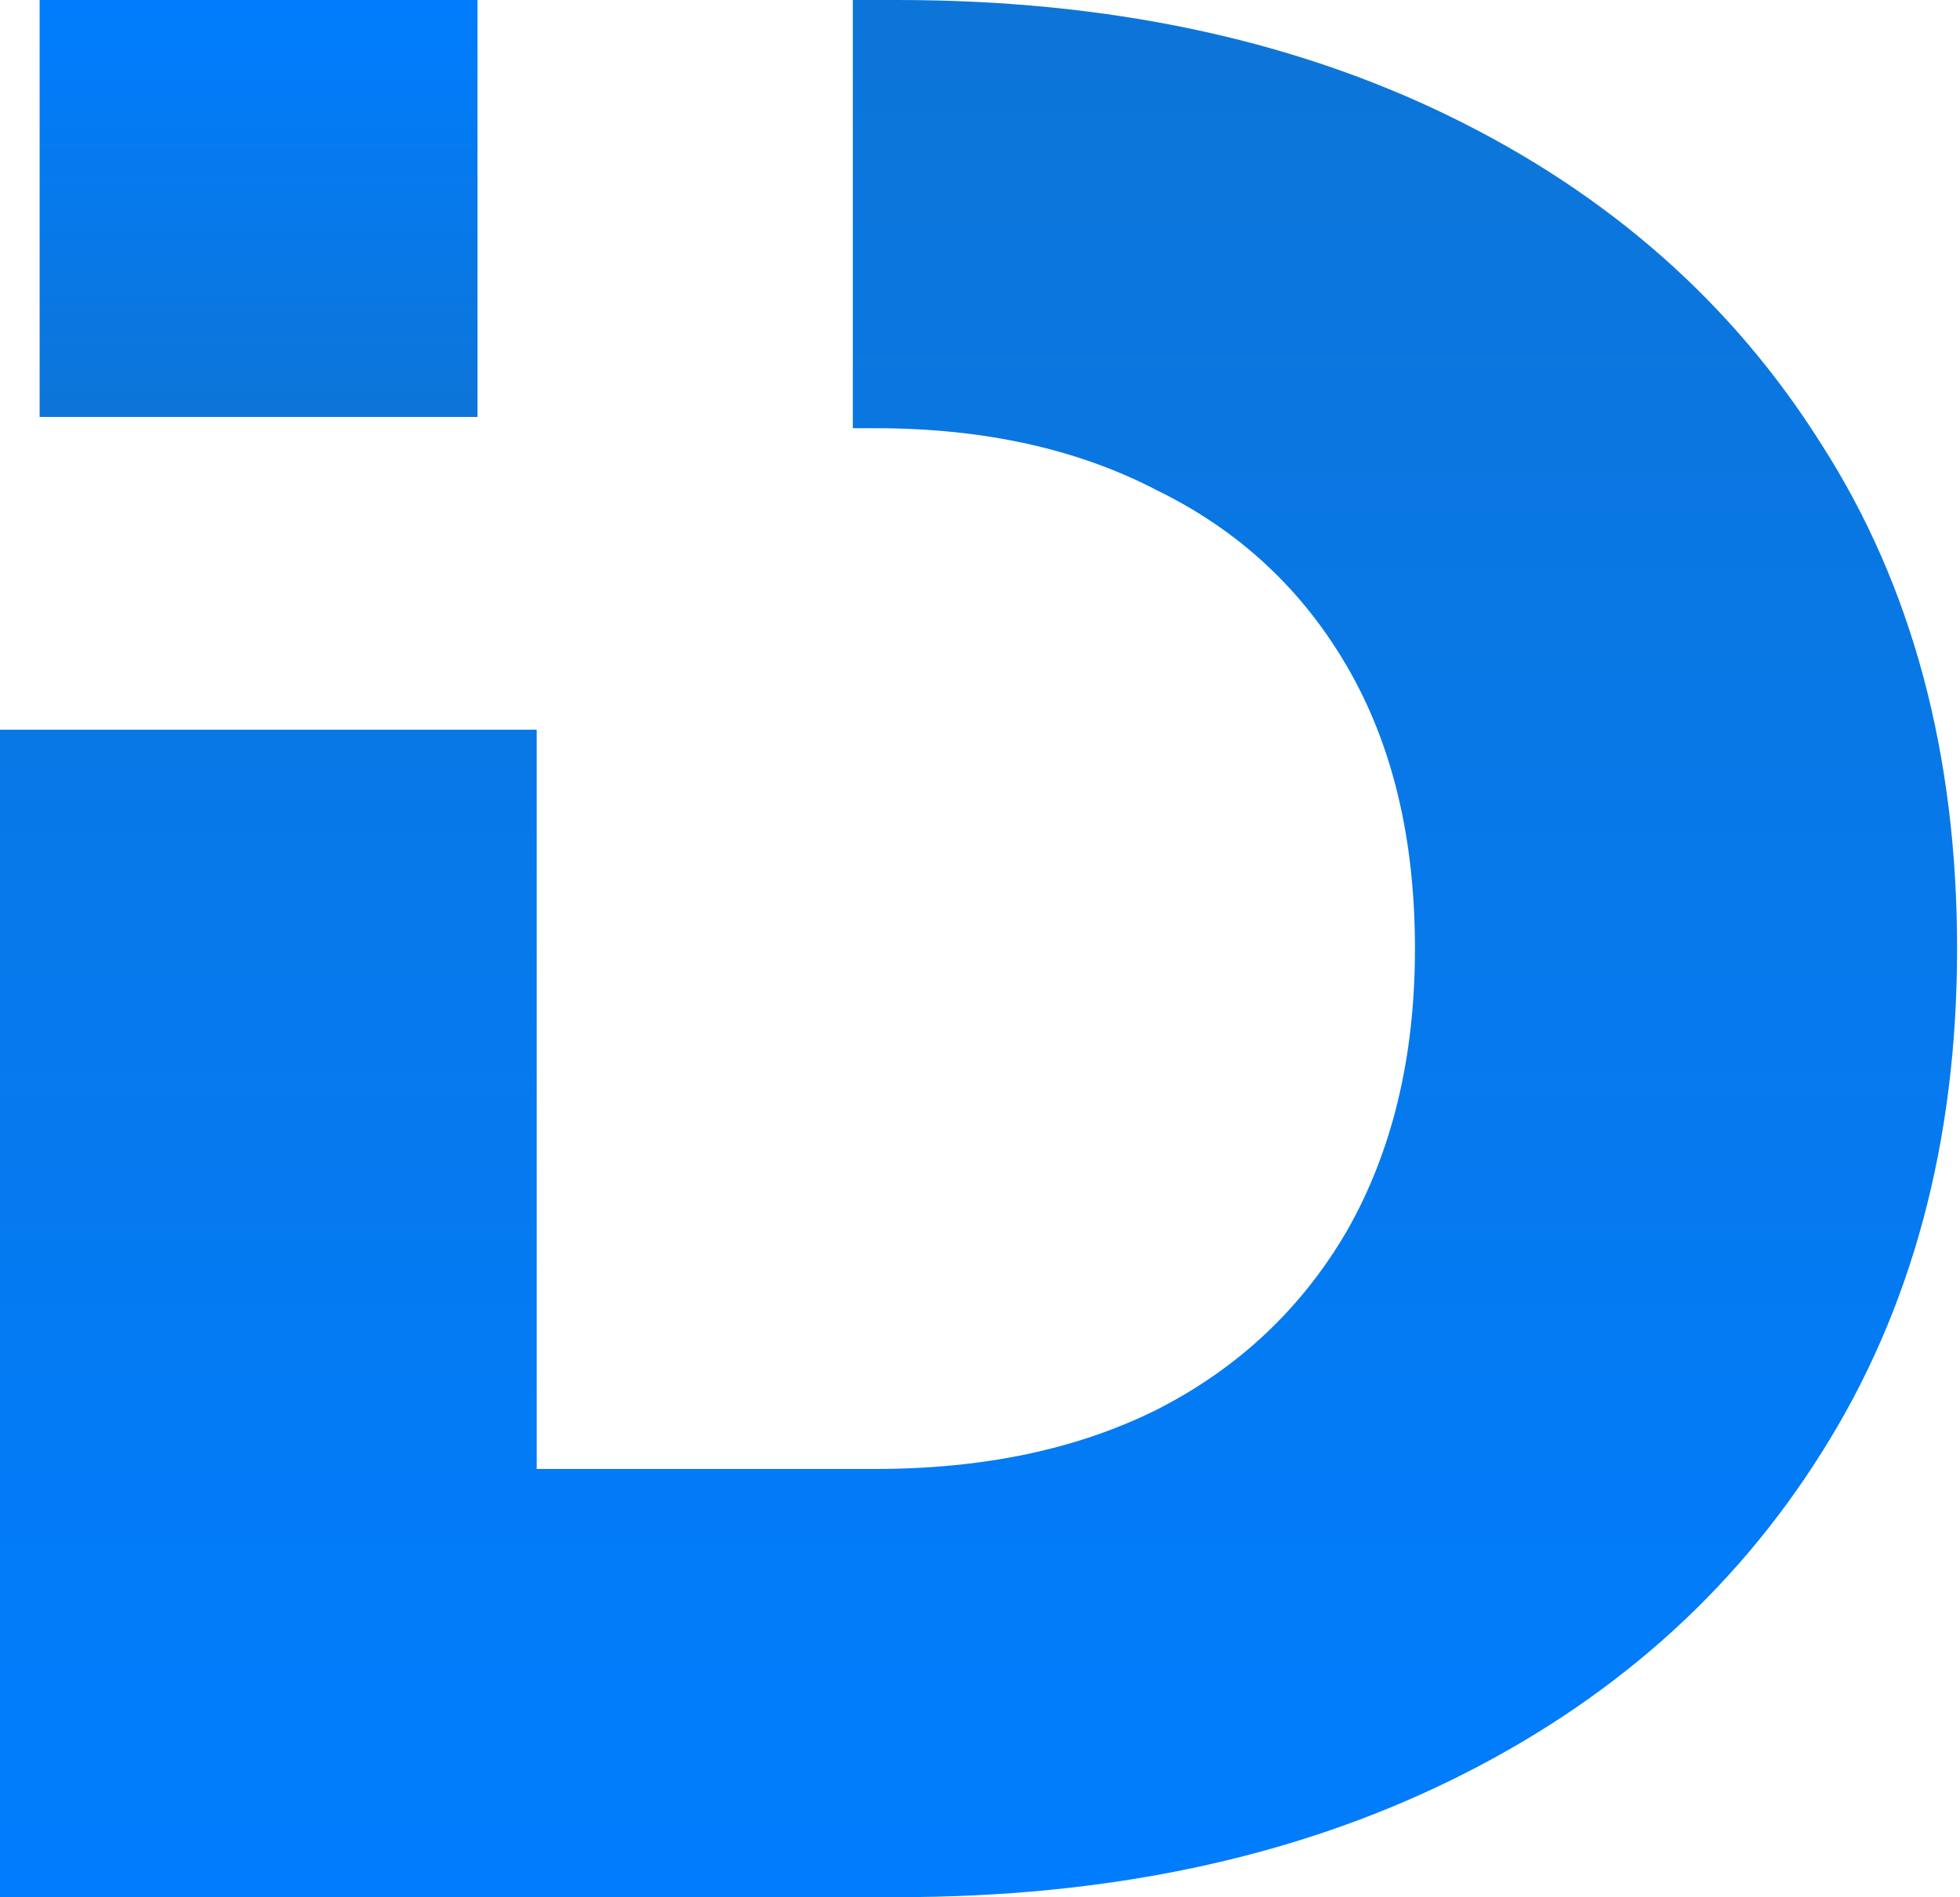 <svg width="94" height="91" viewBox="0 0 94 91" fill="none" xmlns="http://www.w3.org/2000/svg">
<path fill-rule="evenodd" clip-rule="evenodd" d="M0 35V91H43.03C53.083 91 61.923 89.137 69.55 85.41C77.177 81.683 83.113 76.44 87.36 69.68C91.693 62.833 93.86 54.773 93.86 45.5C93.86 36.14 91.693 28.08 87.36 21.32C83.113 14.56 77.177 9.317 69.55 5.59C61.923 1.863 53.083 0 43.03 0H40.9V20.54H41.99C47.19 20.54 51.697 21.537 55.51 23.53C59.41 25.437 62.443 28.253 64.61 31.98C66.777 35.707 67.86 40.213 67.86 45.5C67.86 50.7 66.777 55.207 64.61 59.02C62.443 62.747 59.41 65.607 55.51 67.6C51.697 69.507 47.19 70.46 41.99 70.46H25.74V35H0Z" fill="url(#paint0_linear_38_4)"/>
<rect x="1.9" width="21" height="20" fill="url(#paint1_linear_38_4)"/>
<defs>
<linearGradient id="paint0_linear_38_4" x1="46.93" y1="0" x2="46.93" y2="91" gradientUnits="userSpaceOnUse">
<stop stop-color="#3300FF"/>
<stop offset="0" stop-color="#0D75D8"/>
<stop offset="1" stop-color="#007DFE"/>
</linearGradient>
<linearGradient id="paint1_linear_38_4" x1="12.4" y1="0" x2="12.4" y2="20" gradientUnits="userSpaceOnUse">
<stop stop-color="#007DFE"/>
<stop offset="1" stop-color="#0D75D8"/>
</linearGradient>
</defs>
</svg>
